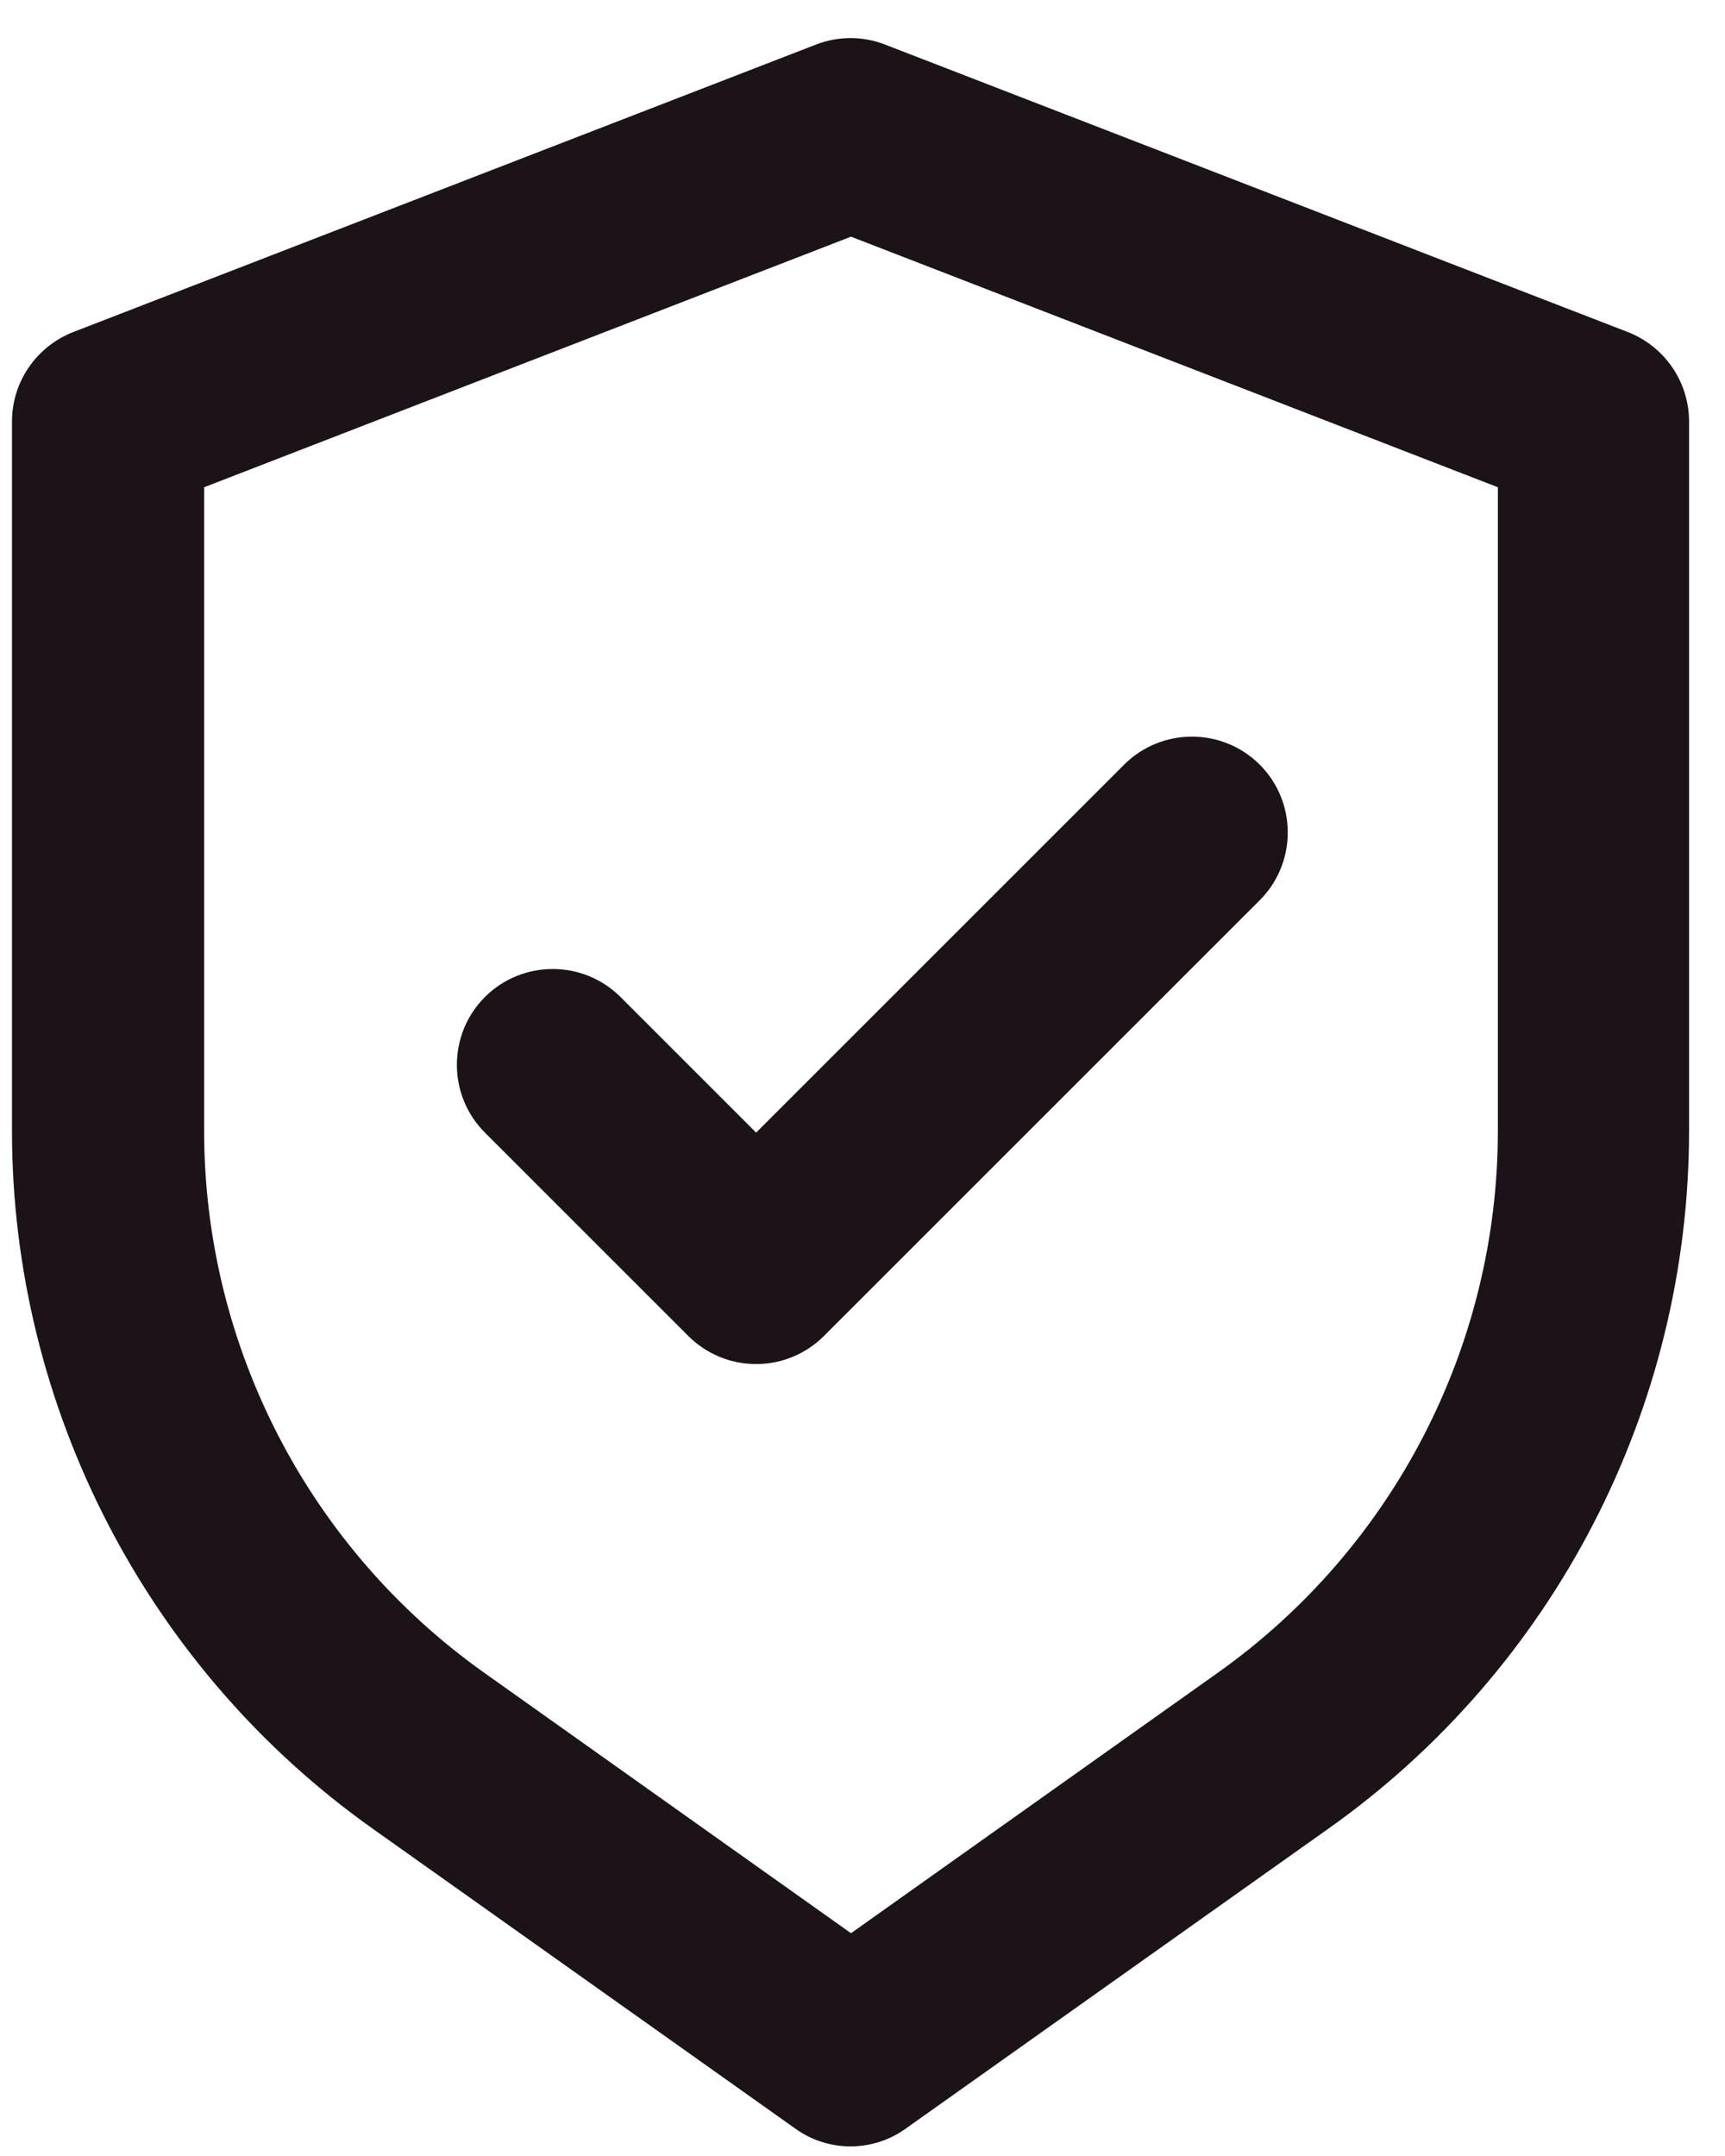 <svg width="36" height="45" viewBox="0 0 36 45" fill="none" xmlns="http://www.w3.org/2000/svg">
<path d="M17.76 44.8C17.35 44.8 16.95 44.68 16.6 44.43L7.78 38.17C3.07 34.83 0.25 29.38 0.25 23.6V8.8C0.25 7.97 0.76 7.23 1.53 6.93L17.03 0.93C17.49 0.75 18.01 0.75 18.47 0.93L33.97 6.93C34.74 7.23 35.25 7.97 35.25 8.8V23.6C35.25 29.38 32.44 34.83 27.72 38.17L18.9 44.43C18.55 44.68 18.15 44.8 17.74 44.8H17.76ZM4.26 10.17V23.6C4.26 28.09 6.44 32.31 10.1 34.91L17.76 40.35L25.42 34.91C29.08 32.31 31.26 28.09 31.26 23.6V10.17L17.76 4.94L4.26 10.17Z" fill="#1B1318"/>
<path d="M15.77 28.47C15.26 28.47 14.75 28.27 14.36 27.88L10.12 23.64C9.34 22.86 9.34 21.59 10.12 20.81C10.9 20.03 12.17 20.03 12.95 20.81L15.78 23.64L23.46 15.96C24.24 15.18 25.51 15.18 26.29 15.96C27.07 16.74 27.07 18.01 26.29 18.79L17.2 27.88C16.81 28.27 16.3 28.47 15.79 28.47H15.77Z" fill="#1B1318"/>
</svg>
